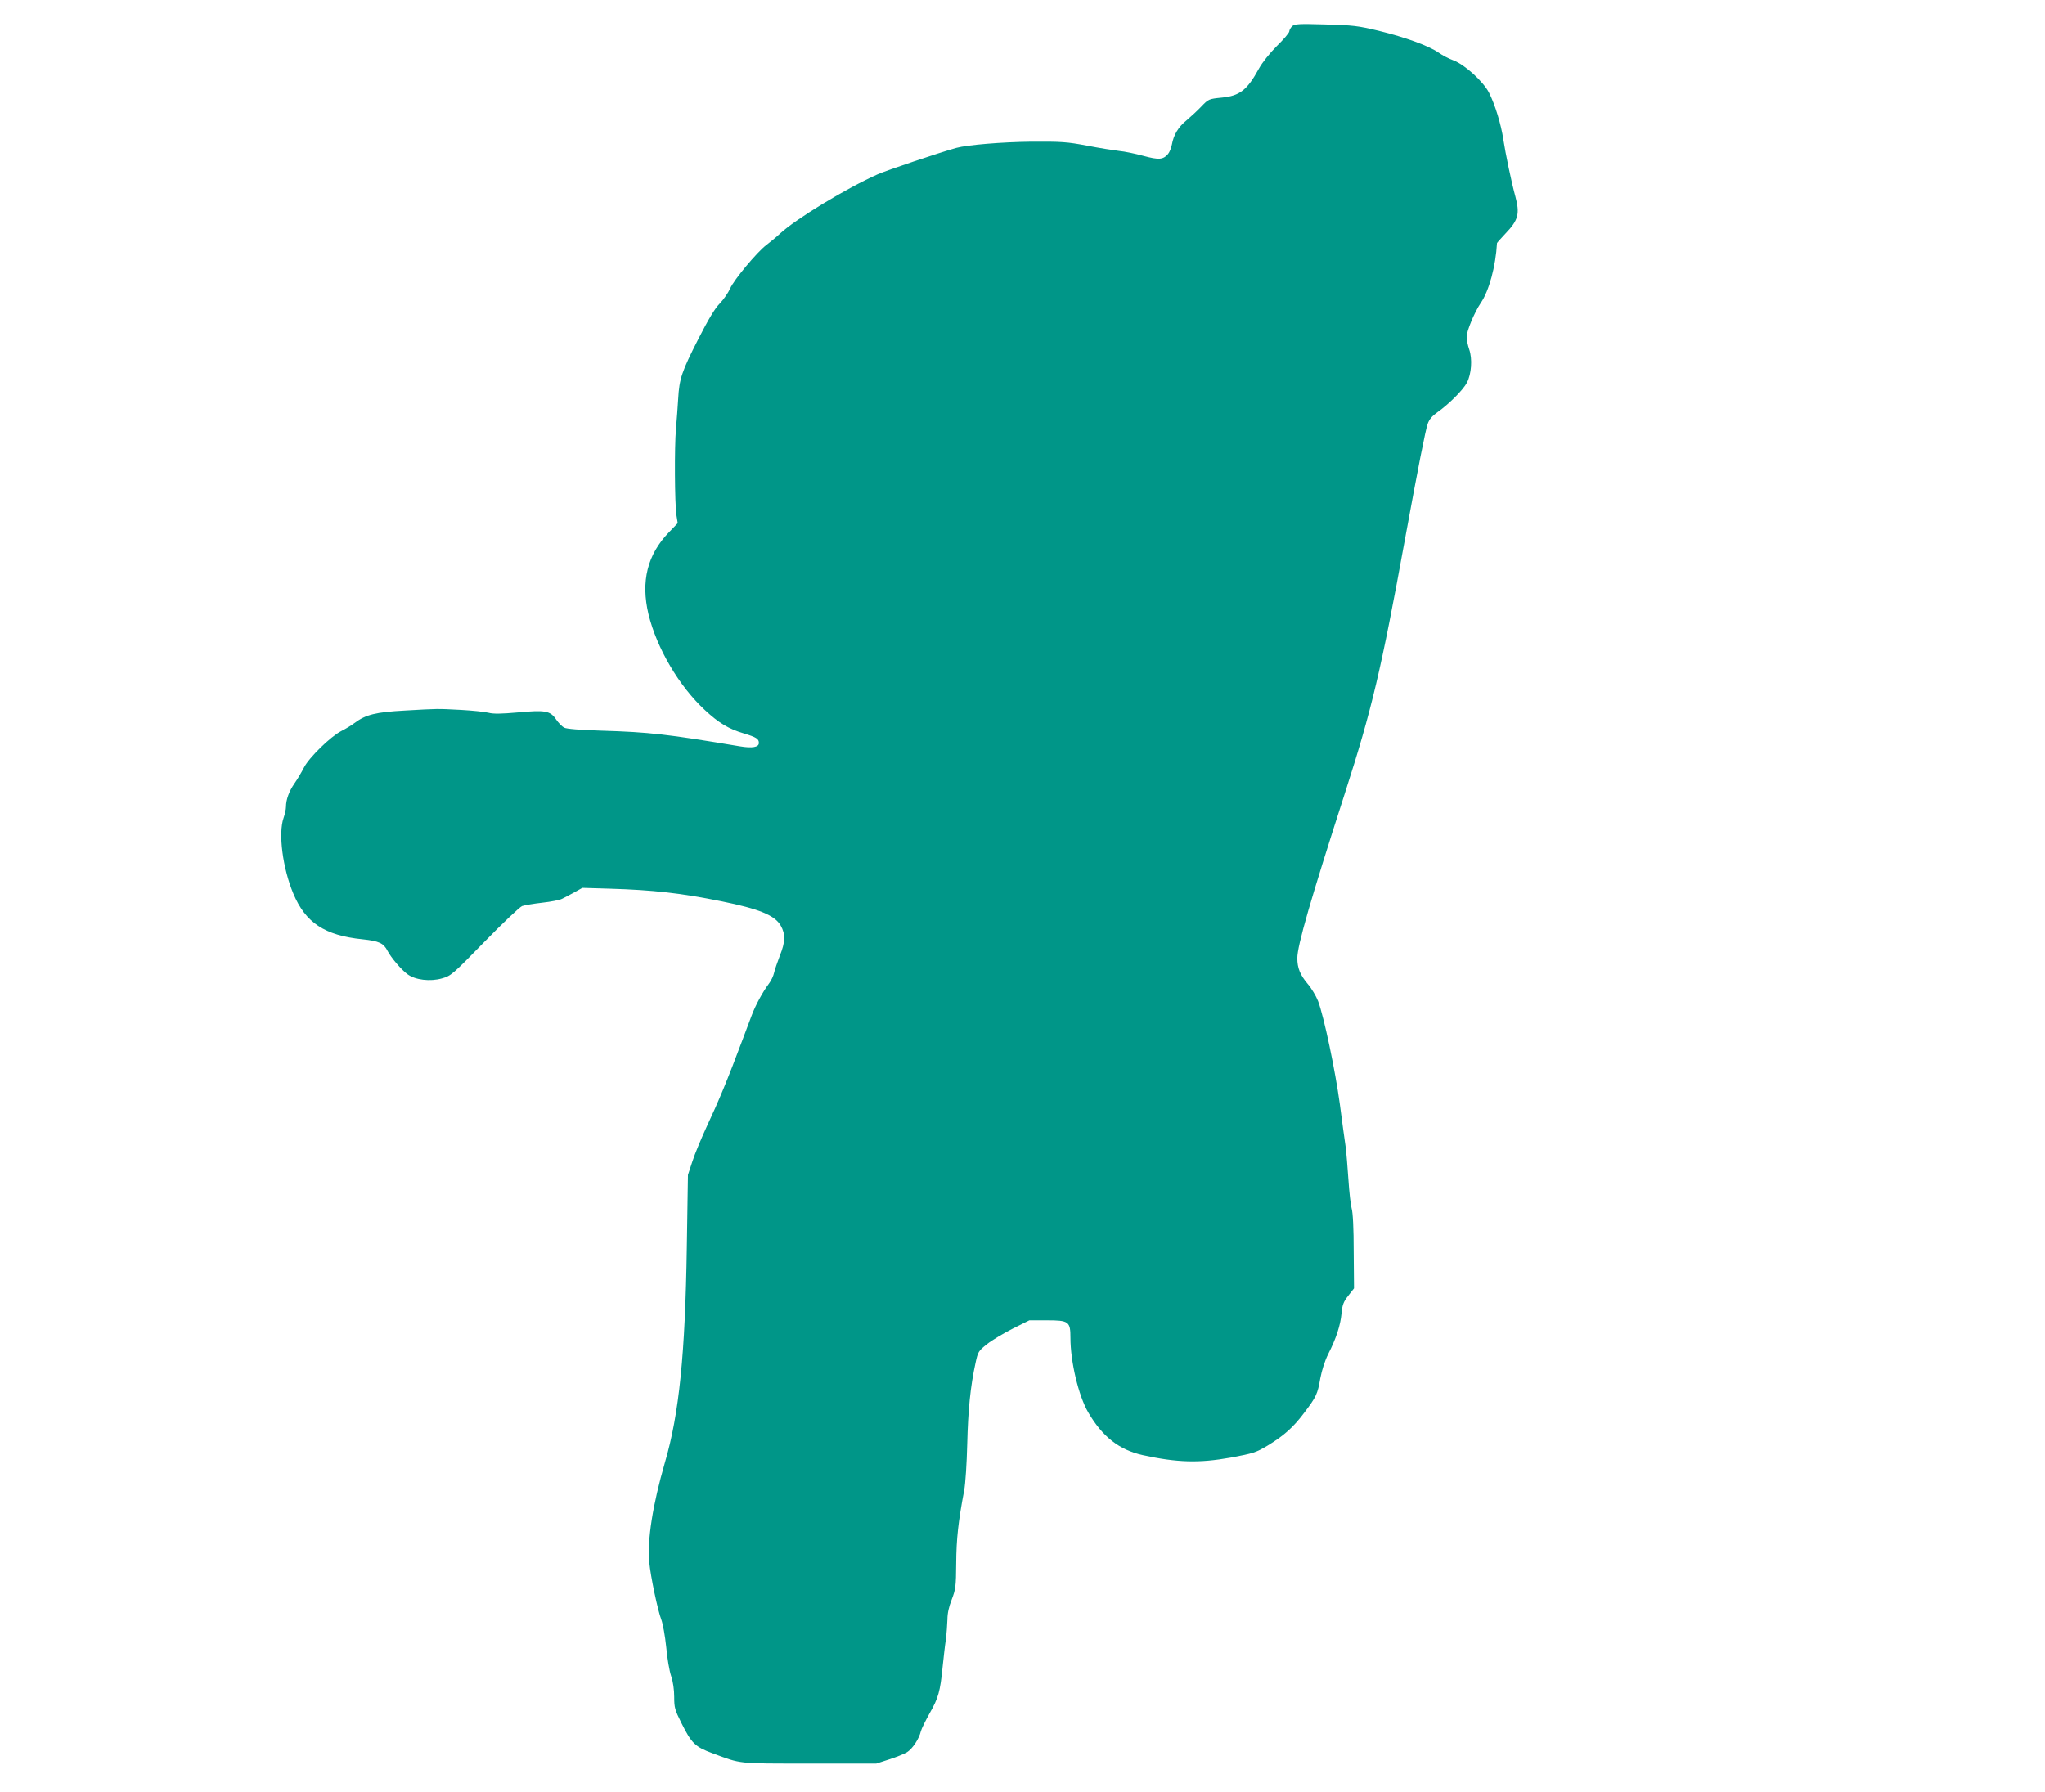 <?xml version="1.0" standalone="no"?>
<!DOCTYPE svg PUBLIC "-//W3C//DTD SVG 20010904//EN"
 "http://www.w3.org/TR/2001/REC-SVG-20010904/DTD/svg10.dtd">
<svg version="1.0" xmlns="http://www.w3.org/2000/svg"
 width="1280pt" height="1122pt" viewBox="0 0 1280 1122"
 preserveAspectRatio="xMidYMid meet">
<g transform="translate(0,1122) scale(0.1,-0.1)"
fill="#009688" stroke="none">
<path d="M8087 11055 c-9 -9 -17 -23 -17 -31 0 -9 -35 -50 -78 -92 -45 -45
-92 -104 -112 -141 -74 -135 -120 -171 -233 -182 -81 -8 -83 -9 -128 -56 -25
-26 -67 -65 -92 -86 -52 -42 -81 -91 -92 -152 -4 -22 -15 -48 -24 -59 -31 -36
-57 -38 -154 -12 -51 14 -119 28 -152 31 -33 4 -123 18 -200 33 -127 24 -160
26 -350 25 -184 -2 -401 -20 -470 -39 -111 -31 -440 -142 -491 -165 -196 -87
-510 -278 -609 -369 -27 -25 -67 -58 -87 -73 -58 -43 -205 -219 -228 -273 -12
-27 -41 -69 -65 -94 -31 -31 -71 -99 -134 -222 -104 -204 -119 -249 -126 -373
-3 -49 -9 -135 -14 -190 -10 -115 -8 -466 3 -540 l8 -50 -54 -56 c-136 -140
-178 -308 -129 -514 52 -213 191 -450 353 -600 87 -81 149 -118 243 -146 79
-24 95 -34 95 -60 0 -27 -42 -34 -119 -21 -454 76 -566 89 -867 98 -133 4
-218 11 -233 19 -13 7 -36 30 -50 51 -37 55 -69 60 -241 44 -103 -9 -151 -10
-182 -2 -24 6 -101 14 -173 18 -155 8 -137 8 -350 -4 -183 -10 -245 -25 -316
-78 -18 -14 -56 -37 -84 -51 -66 -34 -201 -166 -232 -227 -14 -27 -40 -72 -59
-99 -35 -50 -54 -103 -54 -148 0 -15 -7 -46 -15 -69 -34 -96 -6 -314 61 -474
76 -182 196 -262 433 -286 104 -11 132 -24 157 -73 22 -42 86 -118 125 -146
48 -36 142 -47 215 -26 57 16 66 24 267 230 114 117 220 217 235 223 15 5 72
15 126 21 55 6 111 17 125 25 14 7 49 25 76 40 l50 28 170 -5 c272 -8 449 -28
700 -79 238 -48 335 -88 372 -153 30 -53 29 -102 -6 -188 -15 -40 -32 -88 -36
-107 -4 -19 -18 -49 -31 -66 -41 -55 -85 -136 -110 -203 -14 -36 -38 -100 -53
-141 -99 -264 -150 -387 -230 -558 -32 -70 -72 -165 -87 -212 l-28 -85 -7
-450 c-10 -671 -48 -1047 -137 -1350 -77 -267 -111 -483 -98 -625 8 -88 53
-301 75 -358 10 -26 24 -103 31 -172 6 -69 20 -151 31 -183 12 -35 19 -85 19
-130 0 -67 4 -81 45 -163 64 -128 85 -149 196 -190 182 -67 147 -64 604 -64
l420 0 80 26 c44 14 94 34 112 45 35 22 76 84 87 132 4 15 29 66 56 114 53 93
65 135 80 288 6 55 14 132 20 170 5 39 9 96 10 127 0 38 9 80 27 125 24 63 27
80 28 228 1 151 13 261 50 455 8 43 16 168 19 290 5 211 20 363 52 508 15 70
18 75 72 118 31 25 104 68 161 97 l104 52 107 0 c140 0 150 -7 150 -109 0
-151 51 -364 111 -467 89 -153 194 -235 341 -268 214 -47 353 -51 549 -16 145
27 160 32 234 76 100 61 159 113 226 202 78 103 86 120 103 219 10 52 28 109
50 153 49 96 76 178 83 254 5 53 12 72 42 110 l36 46 -2 231 c0 143 -5 245
-13 270 -6 21 -15 102 -20 179 -5 77 -13 172 -18 210 -6 39 -22 158 -36 265
-28 206 -99 546 -136 643 -12 31 -41 80 -66 109 -46 55 -64 98 -64 160 0 78
82 363 298 1033 169 525 226 766 377 1595 83 453 127 675 141 716 10 29 28 50
62 74 71 50 161 140 184 185 28 54 35 148 14 208 -9 26 -16 61 -16 78 0 37 49
154 88 212 52 75 94 230 102 375 0 2 24 29 54 61 80 83 90 124 61 231 -25 91
-62 270 -75 355 -14 96 -52 220 -90 295 -36 70 -151 175 -222 202 -28 10 -70
32 -94 49 -63 43 -206 95 -373 136 -133 32 -162 35 -337 40 -169 5 -192 3
-207 -12z"/>
</g>
</svg>

